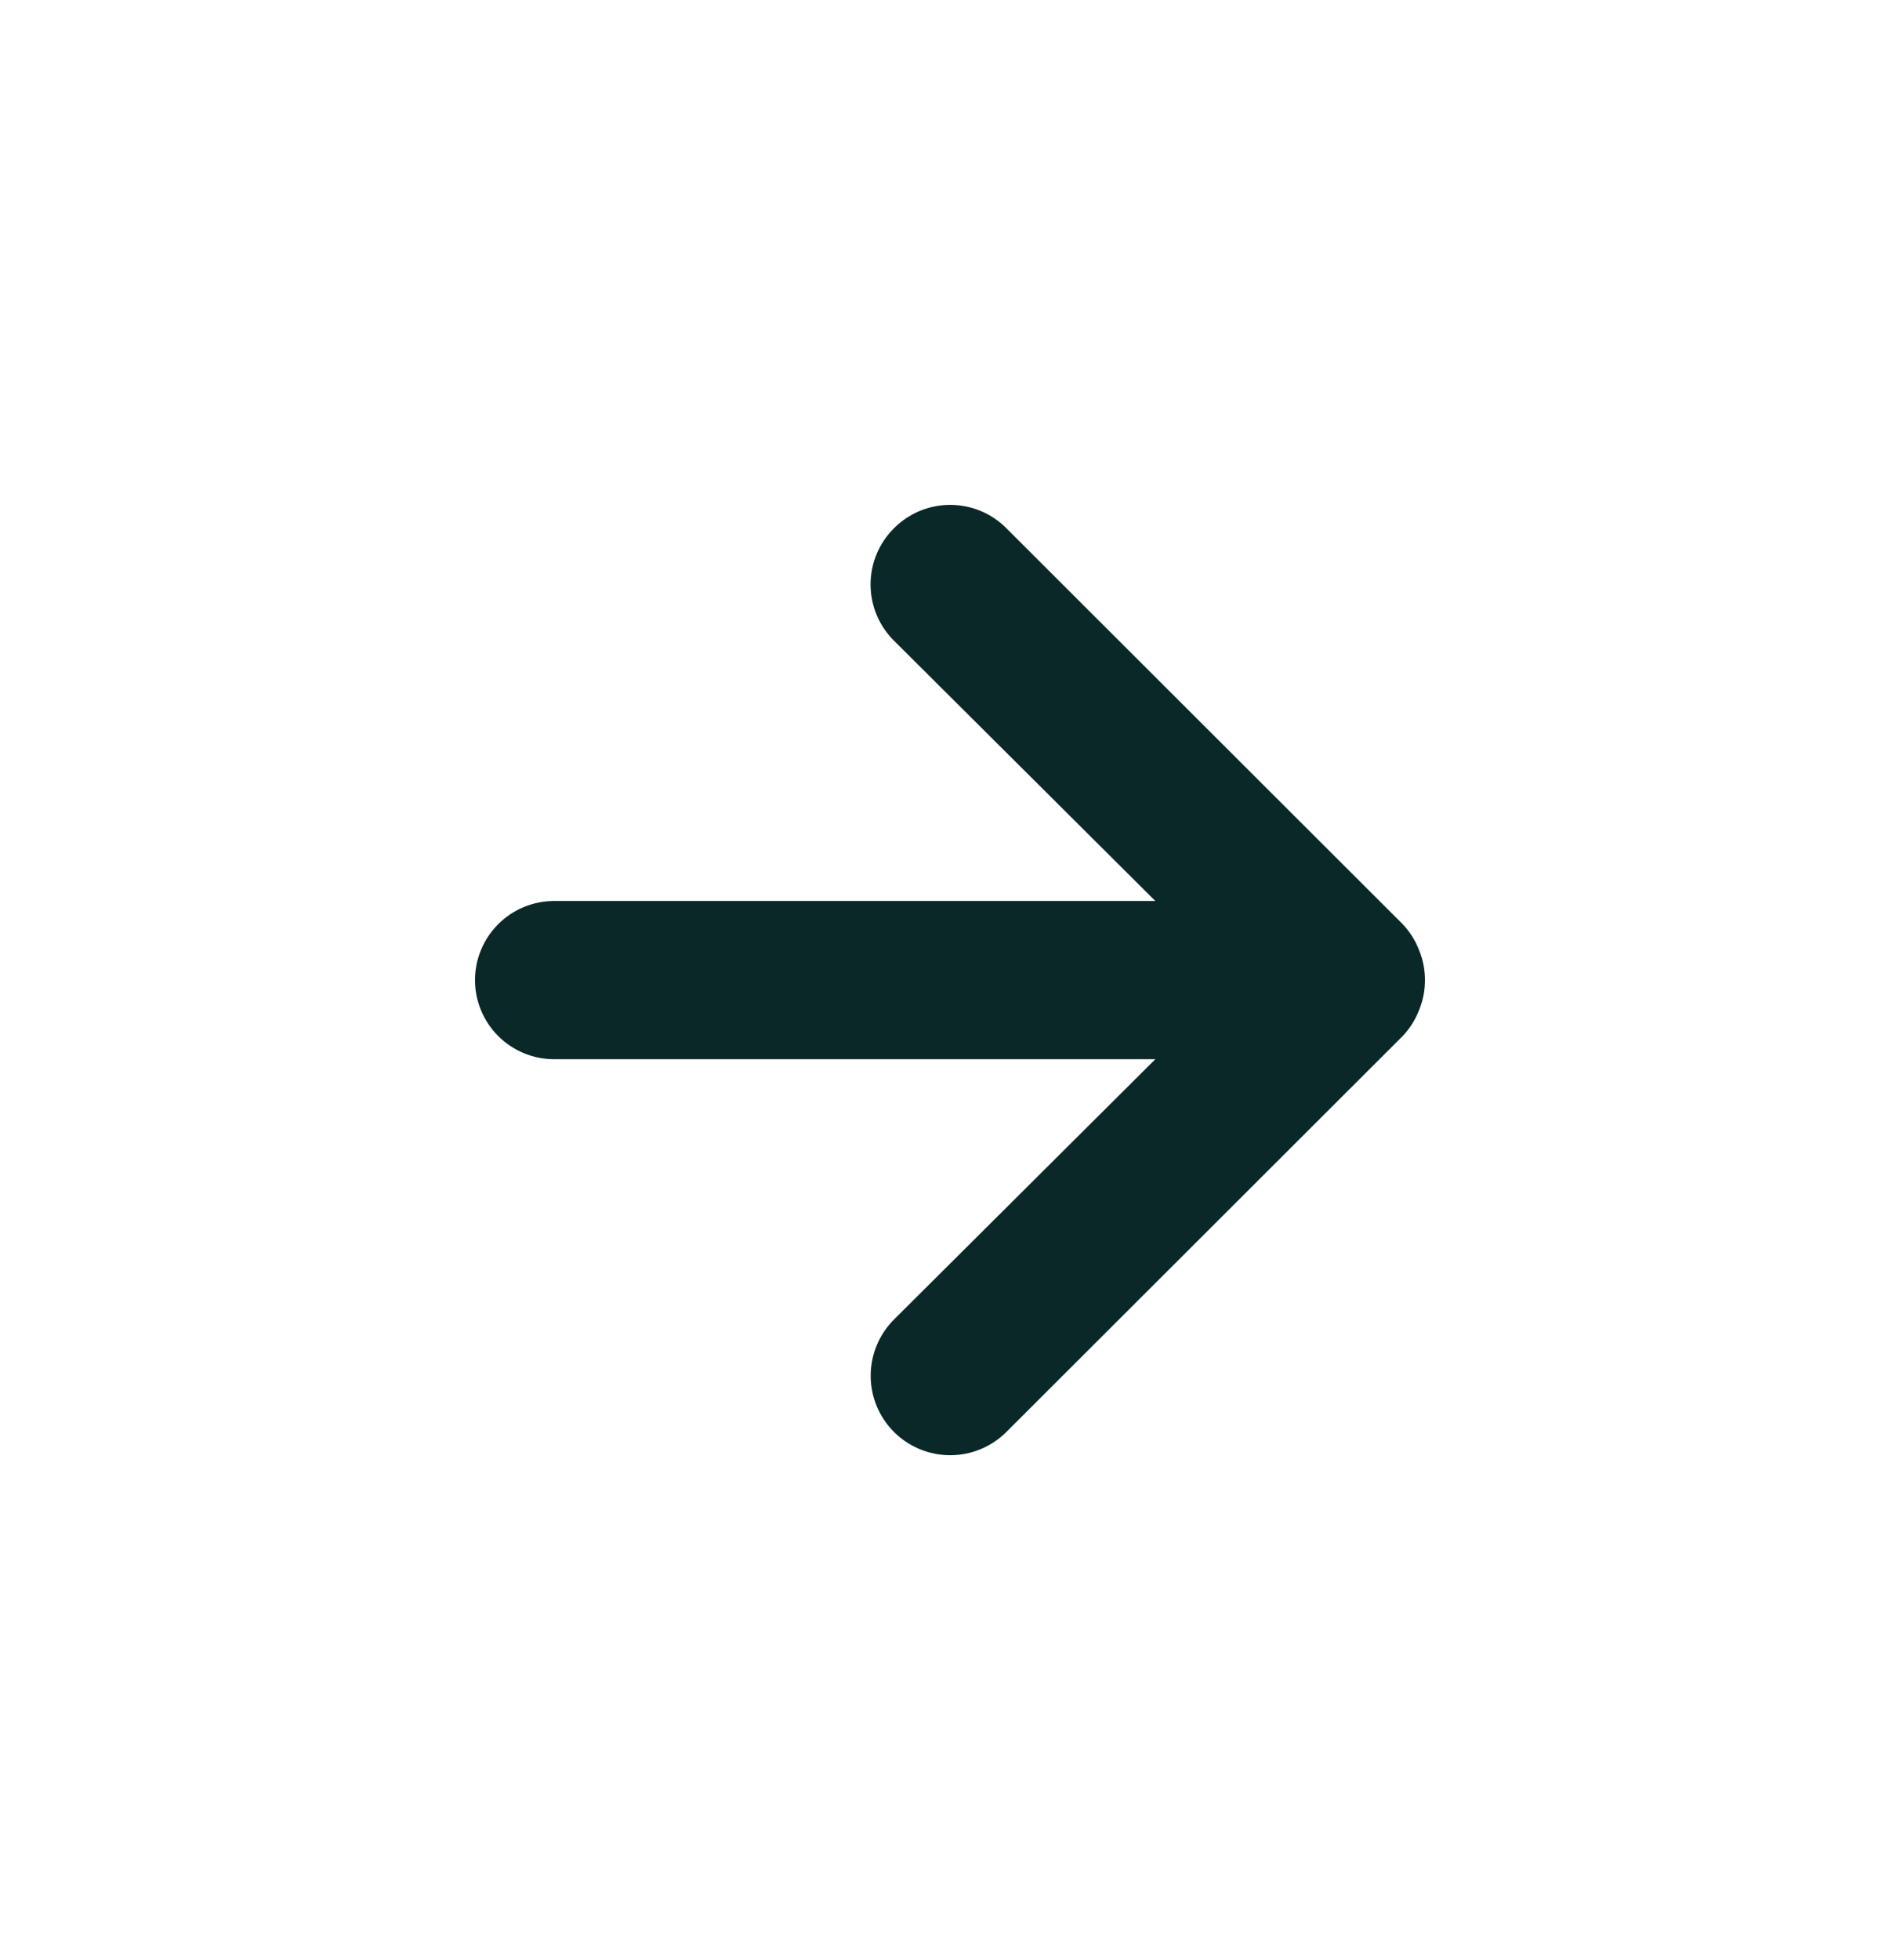 <svg width="32" height="33" viewBox="0 0 32 33" fill="none" xmlns="http://www.w3.org/2000/svg">
<path d="M9.334 17.833H19.458L15.056 22.216C14.805 22.467 14.664 22.808 14.664 23.162C14.664 23.517 14.805 23.857 15.056 24.108C15.307 24.359 15.648 24.5 16.003 24.5C16.358 24.5 16.699 24.359 16.95 24.108L23.62 17.447C23.741 17.32 23.837 17.171 23.9 17.007C24.033 16.683 24.033 16.319 23.9 15.995C23.837 15.831 23.741 15.682 23.62 15.555L16.95 8.894C16.826 8.769 16.679 8.67 16.516 8.602C16.354 8.535 16.179 8.5 16.003 8.5C15.827 8.5 15.653 8.535 15.49 8.602C15.328 8.67 15.18 8.769 15.056 8.894C14.931 9.018 14.832 9.165 14.764 9.328C14.697 9.49 14.662 9.664 14.662 9.84C14.662 10.016 14.697 10.19 14.764 10.352C14.832 10.515 14.931 10.662 15.056 10.786L19.458 15.169H9.334C8.98 15.169 8.641 15.309 8.391 15.559C8.141 15.809 8 16.148 8 16.501C8 16.855 8.141 17.193 8.391 17.443C8.641 17.693 8.98 17.833 9.334 17.833Z" fill="#0B2828"/>
</svg>
